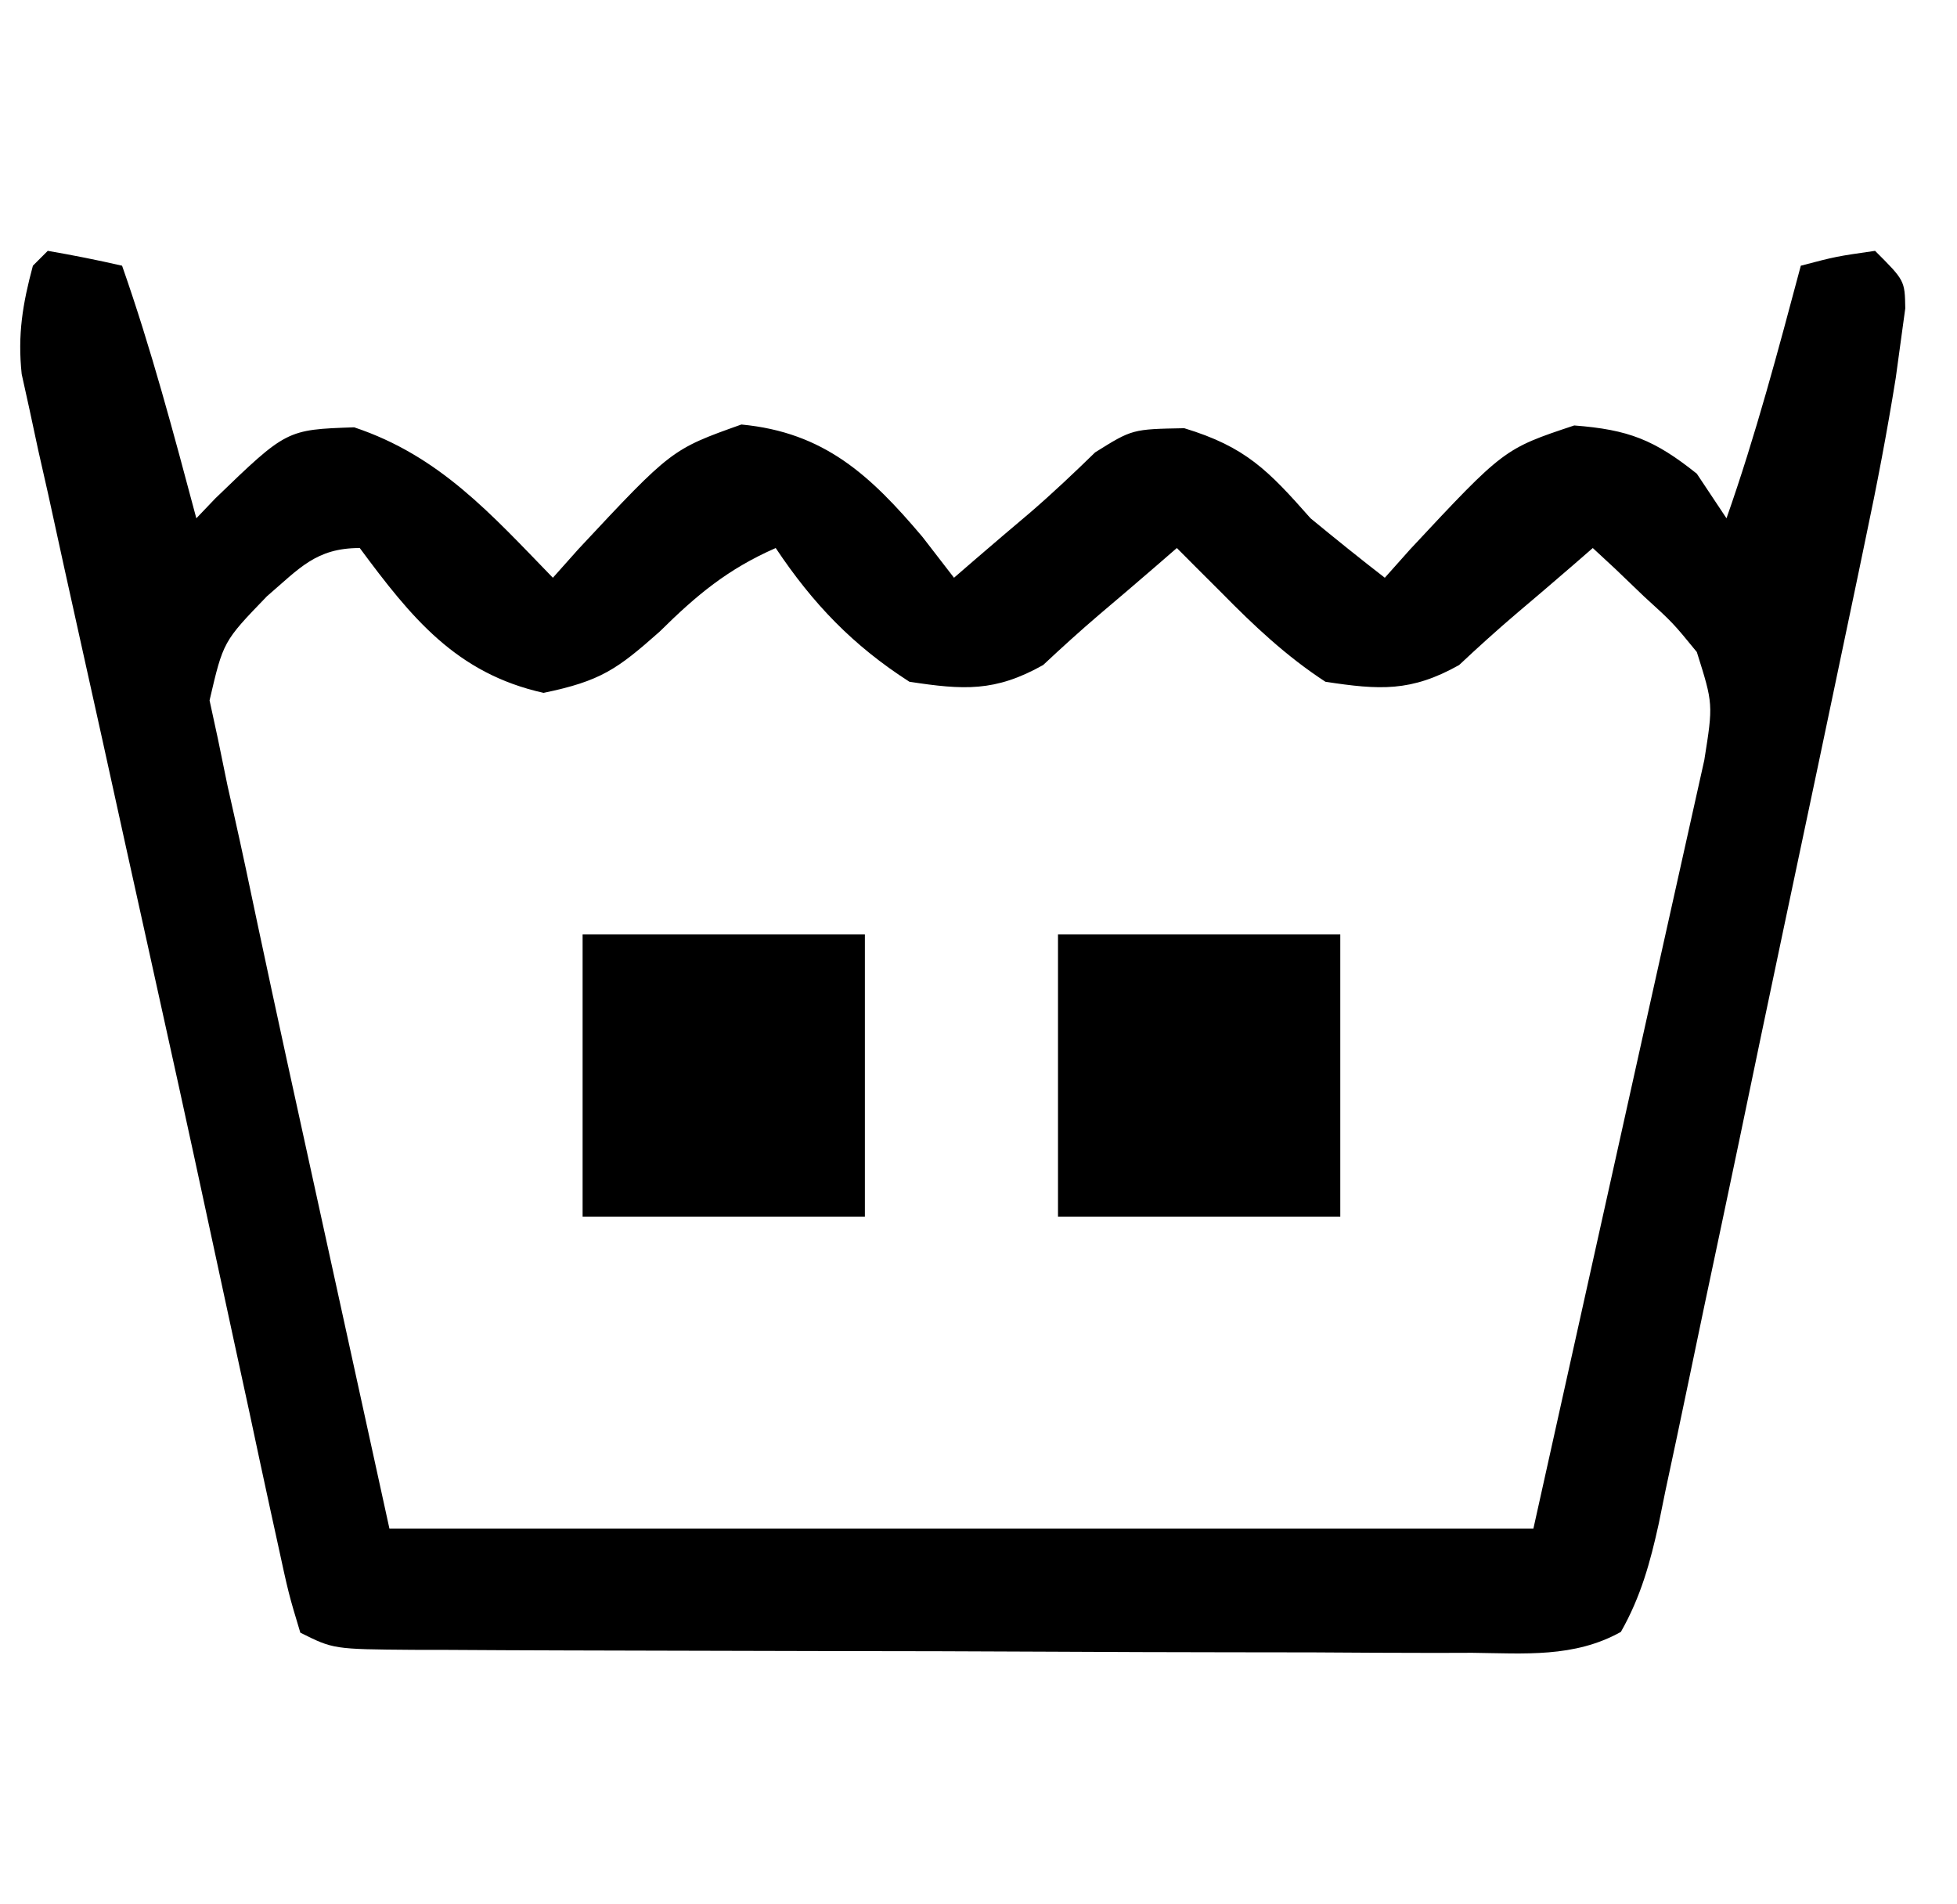 <svg width="37" height="36" viewBox="0 0 37 36" fill="none" xmlns="http://www.w3.org/2000/svg">
<path d="M0.903 4.742C1.374 4.823 1.842 4.916 2.308 5.023C2.859 6.592 3.283 8.192 3.712 9.798C3.831 9.673 3.95 9.548 4.073 9.42C5.418 8.122 5.418 8.122 6.696 8.078C8.313 8.617 9.284 9.719 10.453 10.922C10.613 10.742 10.772 10.563 10.937 10.379C12.697 8.495 12.697 8.495 14.017 8.025C15.586 8.173 16.457 8.987 17.44 10.149C17.637 10.404 17.834 10.659 18.037 10.922C18.225 10.759 18.225 10.759 18.418 10.592C18.77 10.289 19.124 9.987 19.48 9.687C19.901 9.324 20.306 8.941 20.705 8.552C21.407 8.113 21.407 8.113 22.39 8.095C23.554 8.448 23.981 8.896 24.778 9.798C25.241 10.179 25.707 10.555 26.182 10.922C26.342 10.742 26.502 10.563 26.666 10.379C28.435 8.485 28.435 8.485 29.763 8.043C30.791 8.122 31.28 8.315 32.081 8.955C32.359 9.373 32.359 9.373 32.642 9.798C33.194 8.229 33.618 6.629 34.047 5.023C34.714 4.848 34.714 4.848 35.451 4.742C36.013 5.304 36.013 5.304 36.022 5.83C35.994 6.037 35.965 6.244 35.936 6.457C35.905 6.684 35.874 6.911 35.842 7.145C35.679 8.159 35.488 9.163 35.275 10.168C35.207 10.495 35.207 10.495 35.138 10.829C34.99 11.541 34.84 12.253 34.69 12.964C34.585 13.463 34.48 13.961 34.376 14.459C34.157 15.498 33.937 16.538 33.717 17.577C33.435 18.909 33.157 20.242 32.88 21.575C32.665 22.602 32.448 23.628 32.23 24.654C32.126 25.145 32.024 25.637 31.922 26.129C31.78 26.815 31.634 27.499 31.487 28.184C31.425 28.489 31.425 28.489 31.362 28.799C31.201 29.535 31.019 30.193 30.645 30.85C29.761 31.342 28.822 31.256 27.836 31.245C27.488 31.246 27.488 31.246 27.133 31.247C26.365 31.247 25.597 31.242 24.829 31.237C24.297 31.236 23.764 31.235 23.231 31.235C22.115 31.234 20.998 31.23 19.881 31.224C18.448 31.216 17.015 31.213 15.581 31.212C14.481 31.21 13.381 31.208 12.281 31.204C11.752 31.203 11.224 31.201 10.695 31.2C9.957 31.198 9.22 31.195 8.482 31.19C8.262 31.19 8.042 31.189 7.816 31.189C6.304 31.177 6.304 31.177 5.678 30.864C5.457 30.131 5.457 30.131 5.24 29.128C5.2 28.943 5.159 28.758 5.117 28.567C4.98 27.94 4.846 27.313 4.713 26.686C4.617 26.244 4.521 25.801 4.425 25.359C4.269 24.637 4.112 23.914 3.957 23.191C3.58 21.433 3.194 19.677 2.804 17.922C2.515 16.62 2.228 15.317 1.942 14.014C1.8 13.369 1.657 12.724 1.513 12.08C1.309 11.168 1.11 10.256 0.911 9.343C0.849 9.069 0.787 8.795 0.723 8.512C0.641 8.131 0.641 8.131 0.558 7.742C0.509 7.521 0.46 7.3 0.41 7.072C0.331 6.327 0.428 5.745 0.622 5.023C0.715 4.931 0.808 4.838 0.903 4.742ZM5.046 11.273C4.221 12.127 4.221 12.127 3.962 13.24C4.014 13.477 4.065 13.714 4.118 13.959C4.179 14.255 4.24 14.55 4.302 14.855C4.341 15.028 4.38 15.201 4.42 15.38C4.576 16.072 4.722 16.767 4.868 17.462C5.235 19.192 5.614 20.92 5.994 22.648C6.446 24.711 6.898 26.773 7.363 28.898C14.501 28.898 21.638 28.898 28.991 28.898C29.733 25.561 30.474 22.224 31.238 18.786C31.958 15.556 31.958 15.556 32.222 14.371C32.391 13.309 32.391 13.309 32.081 12.326C31.628 11.772 31.628 11.772 31.08 11.273C30.9 11.1 30.72 10.928 30.535 10.75C30.327 10.557 30.327 10.557 30.114 10.36C29.986 10.472 29.857 10.584 29.724 10.699C29.369 11.006 29.012 11.311 28.653 11.614C28.29 11.924 27.935 12.245 27.587 12.572C26.678 13.082 26.082 13.044 25.059 12.888C24.319 12.405 23.71 11.831 23.093 11.203C22.935 11.045 22.777 10.887 22.614 10.725C22.494 10.605 22.374 10.484 22.25 10.36C22.121 10.472 21.992 10.584 21.859 10.699C21.504 11.006 21.147 11.311 20.788 11.614C20.425 11.924 20.071 12.245 19.722 12.572C18.814 13.082 18.217 13.044 17.194 12.888C16.126 12.203 15.368 11.412 14.666 10.36C13.761 10.757 13.172 11.247 12.472 11.94C11.67 12.651 11.357 12.875 10.277 13.098C8.623 12.731 7.773 11.671 6.802 10.36C5.976 10.36 5.665 10.741 5.046 11.273Z" fill="black"/>
<path d="M20.003 17.663C21.764 17.663 23.525 17.663 25.34 17.663C25.34 19.424 25.34 21.185 25.34 22.999C23.579 22.999 21.818 22.999 20.003 22.999C20.003 21.238 20.003 19.477 20.003 17.663Z" fill="black"/>
<path d="M11.015 17.663C12.776 17.663 14.537 17.663 16.352 17.663C16.352 19.424 16.352 21.185 16.352 22.999C14.591 22.999 12.829 22.999 11.015 22.999C11.015 21.238 11.015 19.477 11.015 17.663Z" fill="black"/>
</svg>

